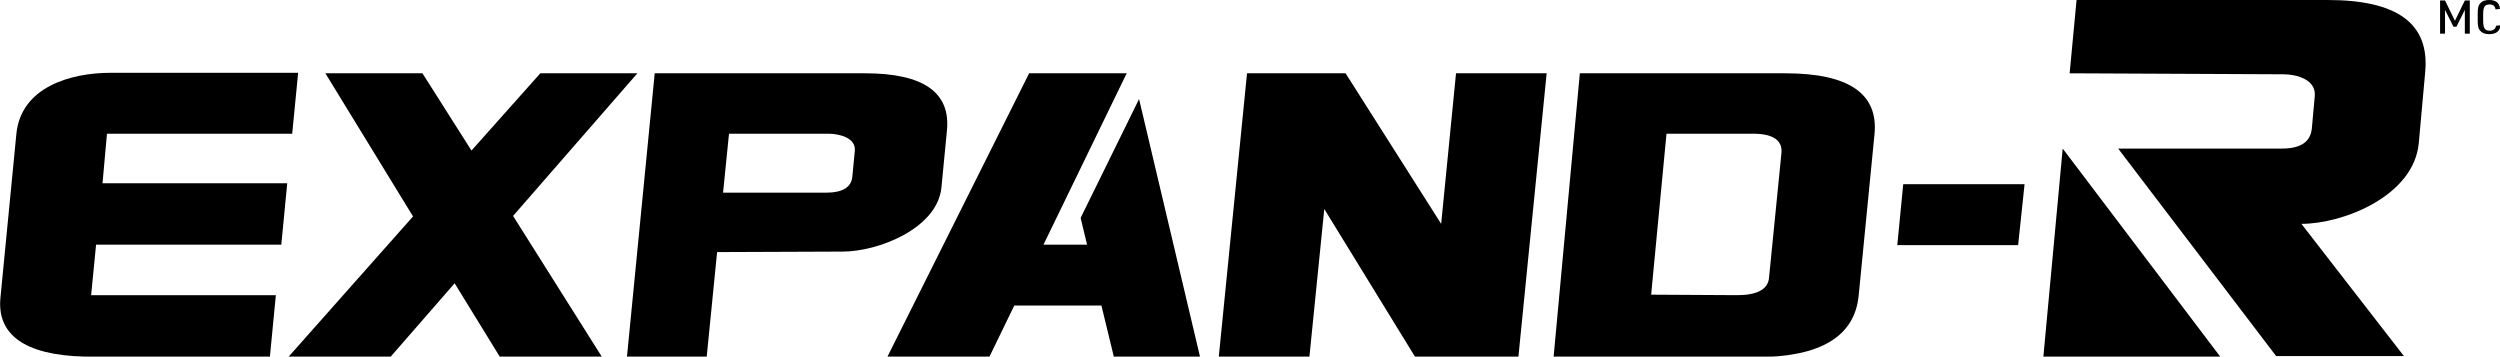 <svg xml:space="preserve" style="enable-background:new 0 0 504.8 72;" viewBox="0 0 504.8 72" y="0px" x="0px" xmlns:xlink="http://www.w3.org/1999/xlink" xmlns="http://www.w3.org/2000/svg" id="Calque_1" version="1.1">
<style type="text/css">
	.st0{fill-rule:evenodd;clip-rule:evenodd;}
</style>
<g id="Calque_1_00000175285793350782147760000006574969903193399941_">
	<g>
		<path d="M20.7,37H58l-1.2,12.4H19.4l-1,10.2h37.3L54.5,72C42,72,30.6,72.2,17,72C4.9,71.7-0.7,67.5,0.1,60l3.2-32.9
			c0.9-9.6,11.1-12.4,19-12.4h37.9L59,27H21.6L20.7,37z" class="st0"></path>
		<polygon points="128.7,14.8 109.1,14.8 95.2,30.4 85.3,14.8 65.7,14.8 83.4,43.7 58.3,72 78.9,72 91.8,57.2 100.9,72 
			121.5,72 103.6,43.6" class="st0"></polygon>
		<polygon points="294,14.8 291,45.2 271.7,14.8 270.1,14.8 251.8,14.8 246.1,72 264.4,72 267.4,42.2 285.7,72 
			288.3,72 303.7,72 306.6,72 312.3,14.8" class="st0"></polygon>
		<path d="M319,14.8h41.5c12.8,0,18.8,4.1,18,12.3l-3.2,32.6c-0.8,8.2-7.7,12.4-20.5,12.4h-41.1L319,14.8L319,14.8L319,14.8z
			 M350.8,59.6c4,0,6.2-1.2,6.4-3.5l2.5-25.1c0.3-2.6-1.6-4-5.7-4h-17.5l-3.1,32.5L350.8,59.6L350.8,59.6z"></path>
		<polygon points="230,20 218.2,44 219.5,49.4 210.7,49.4 227.5,14.8 207.8,14.8 179.2,72 199.8,72 204.8,61.7 
			222.4,61.7 224.9,72 242.3,72" class="st0"></polygon>
		<path d="M159.4,38.9h7.5c3.2,0,5-1.1,5.2-3.2l0.5-5.2c0.3-2.7-3.2-3.5-5.3-3.5h-20.1L146,38.9H159.4L159.4,38.9z
			 M132.2,14.8h42.5c11.8,0,17.3,3.9,16.5,11.6l-1.1,11.4c-0.8,8.4-12.9,13-19.9,13l-25.4,0.1L142.7,72h-16.1L132.2,14.8L132.2,14.8
			z" class="st0"></path>
		<polygon points="412.6,72 448.3,72 416.5,30"></polygon>
		<path d="M427.7,30h33c3.8,0,5.8-1.3,6.1-4l0.6-6.6c0.3-3.4-3.8-4.4-6.3-4.4l-43.2-0.2L419.3,0H470c14,0,20.6,4.7,19.7,14.5
			l-1.3,14.4c-1,10.7-15.3,16.3-23.7,16.3l20.7,26.7h-25.8L427.7,30L427.7,30z"></path>
		<polygon points="407.5,49.5 383.1,49.5 384.3,37.2 408.8,37.2"></polygon>
	</g>
</g>
<g>
	<path d="M492.7,0.1h1l2,4.1l2-4.1h1v6.7h-1V2L496,5.4h-0.6L493.7,2v4.8h-1V0.1z"></path>
	<path d="M504.9,5.1c-0.1,1.2-0.9,1.8-2.3,1.8c-0.9,0-1.5-0.3-1.9-0.8c-0.3-0.4-0.4-1-0.4-1.9V2.7c0-1,0.1-1.6,0.5-2
		c0.4-0.5,1-0.7,1.8-0.7c1.4,0,2.1,0.6,2.2,1.8l-0.9,0.1c-0.1-0.7-0.5-1-1.2-1c-1,0-1.3,0.5-1.3,2v1.3c0,1.5,0.4,2,1.3,2
		c0.8,0,1.2-0.4,1.3-1L504.9,5.1z"></path>
</g>
</svg>
